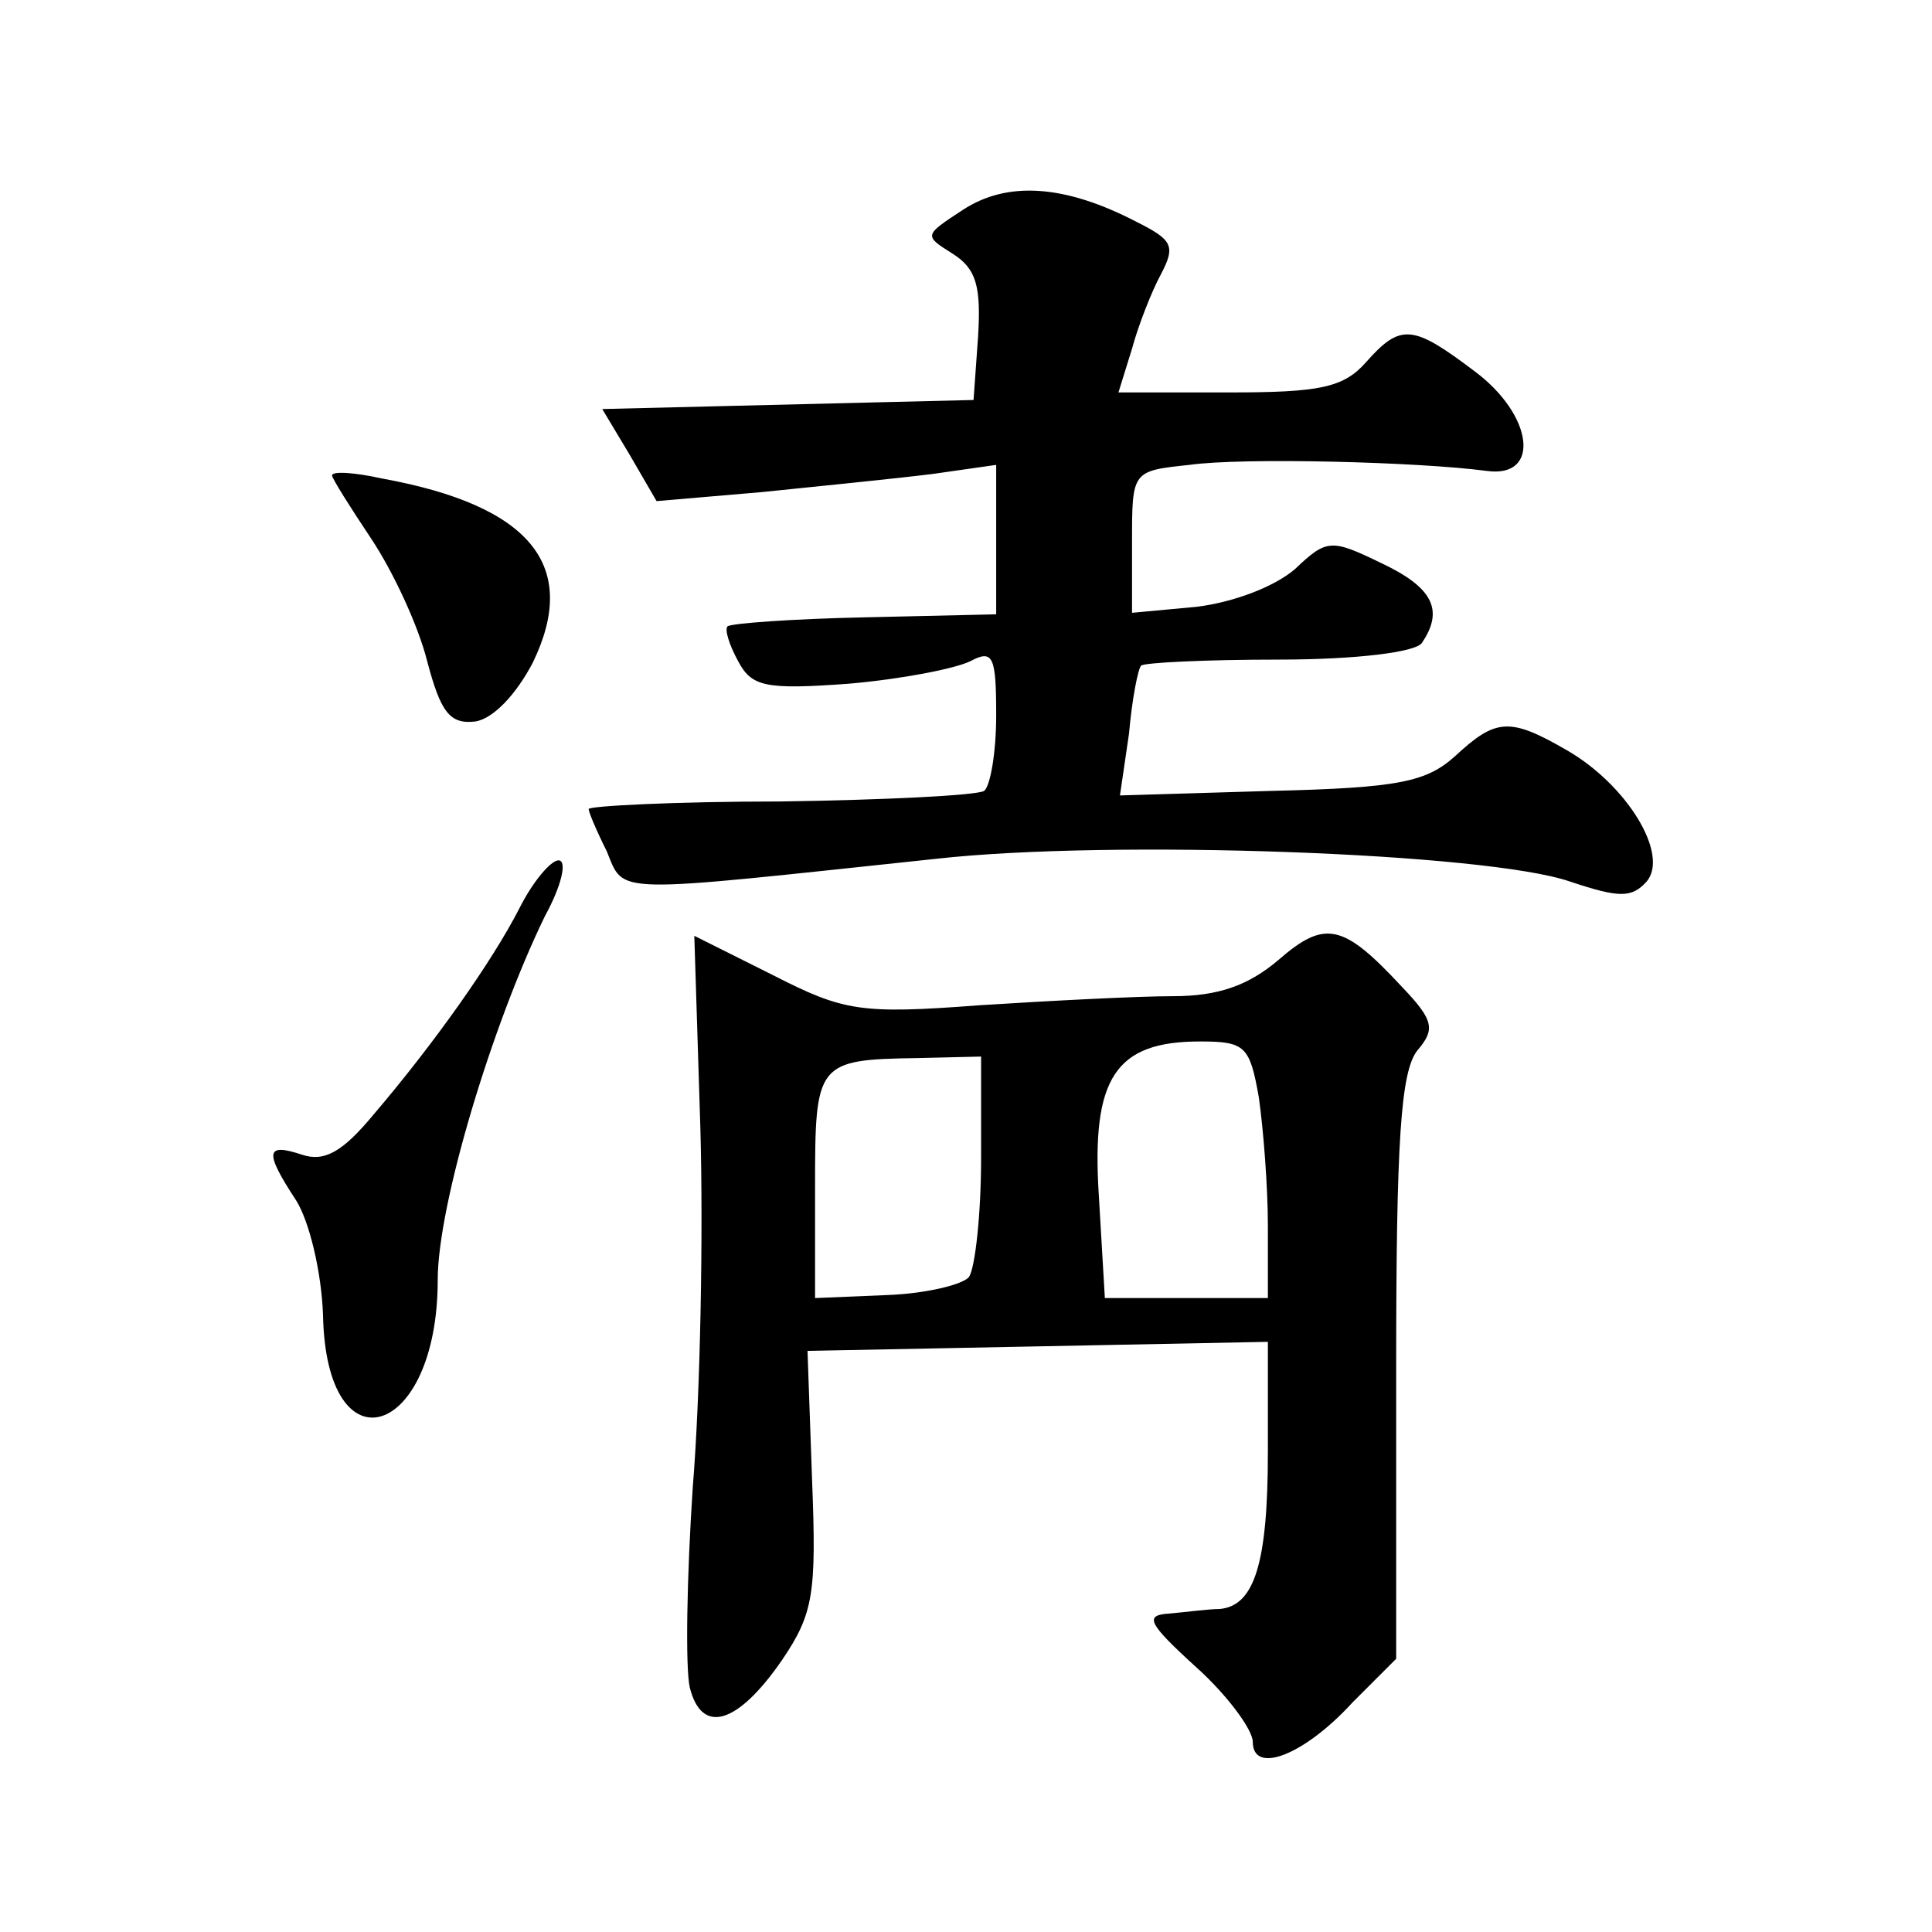 <?xml version="1.0" standalone="no"?>
<!DOCTYPE svg PUBLIC "-//W3C//DTD SVG 20010904//EN"
 "http://www.w3.org/TR/2001/REC-SVG-20010904/DTD/svg10.dtd">
<svg version="1.0" xmlns="http://www.w3.org/2000/svg"
 width="128pt" height="128pt" viewBox="0 0 128 128"
 preserveAspectRatio="xMidYMid meet">
<g transform="translate(0,128) scale(0.1,-0.1)"
fill="#0" stroke="none">
<path d="M638 1141 c-26 -17 -26 -17 -7 -29 16 -10 19 -22 17 -55 l-3 -42 -123
-3 -123 -3 18 -30 18 -31 70 6 c39 4 89 9 113 12 l42 6 0 -50 0 -49 -87 -2 c-48
-1 -89 -4 -91 -6 -2 -2 1 -12 7 -23 9 -17 18 -19 73 -15 35 3 71 10 81 15 15 8
17 3 17 -36 0 -25 -4 -47 -8 -50 -5 -3 -66 -6 -135 -7 -70 0 -127 -3 -127 -5 0
-2 5 -14 12 -28 12 -29 1 -28 218 -5 116 13 365 4 420 -15 33 -11 41 -11 51 0 15
18 -13 64 -53 87 -38 22 -47 21 -74 -4 -19 -17 -37 -21 -122 -23 l-100 -3 6 41
c2 23 6 43 8 45 2 2 43 4 91 4 52 0 91 5 95 11 15 22 7 37 -27 53 -33 16 -36 16
-57 -4 -14 -12 -41 -22 -65 -25 l-43 -4 0 47 c0 47 0 47 38 51 35 5 152 2 197 -4
36 -5 31 37 -8 66 -41 31 -49 32 -72 6 -15 -17 -31 -20 -91 -20 l-73 0 9 29 c4
15 13 38 19 49 10 19 8 23 -16 35 -48 25 -86 27 -115 8z M220 965 c0 -2 12 -21
26 -42 14 -21 31 -57 37 -81 9 -34 15 -42 32 -40 12 2 27 18 38 39 31 64 -1 104
-100 122 -18 4 -33 5 -33 2z M344 678 c-18 -35 -56 -89 -97 -137 -20 -24 -32 -31
-47 -26 -24 8 -25 2 -4 -30 9 -14 17 -48 18 -76 2 -105 76 -82 76 23 0 50 36 169
71 241 11 20 15 37 9 37 -5 0 -17 -14 -26 -32z M847 644 c-20 -17 -40 -24 -70 -24
-23 0 -81 -3 -128 -6 -79 -6 -90 -4 -137 20 l-52 26 4 -127 c2 -71 0 -177 -5 -238
-4 -60 -5 -120 -2 -133 8 -32 32 -24 61 18 21 31 23 44 20 120 l-3 85 153 3 152
3 0 -73 c0 -74 -9 -102 -32 -104 -7 0 -22 -2 -33 -3 -17 -1 -15 -6 18 -36 20 -18
37 -41 37 -49 0 -22 34 -9 66 26 l29 29 0 193 c0 150 3 196 14 210 12 14 11 20
-10 42 -39 42 -51 45 -82 18z m-13 -91 c3 -21 6 -59 6 -85 l0 -48 -54 0 -54 0 -4
68 c-5 78 11 102 67 102 30 0 33 -3 39 -37z m-184 -40 c0 -38 -4 -73 -8 -79 -4
-5 -28 -11 -54 -12 l-48 -2 0 74 c0 82 1 84 68 85 l42 1 0 -67z"/>
</g>
</svg>
